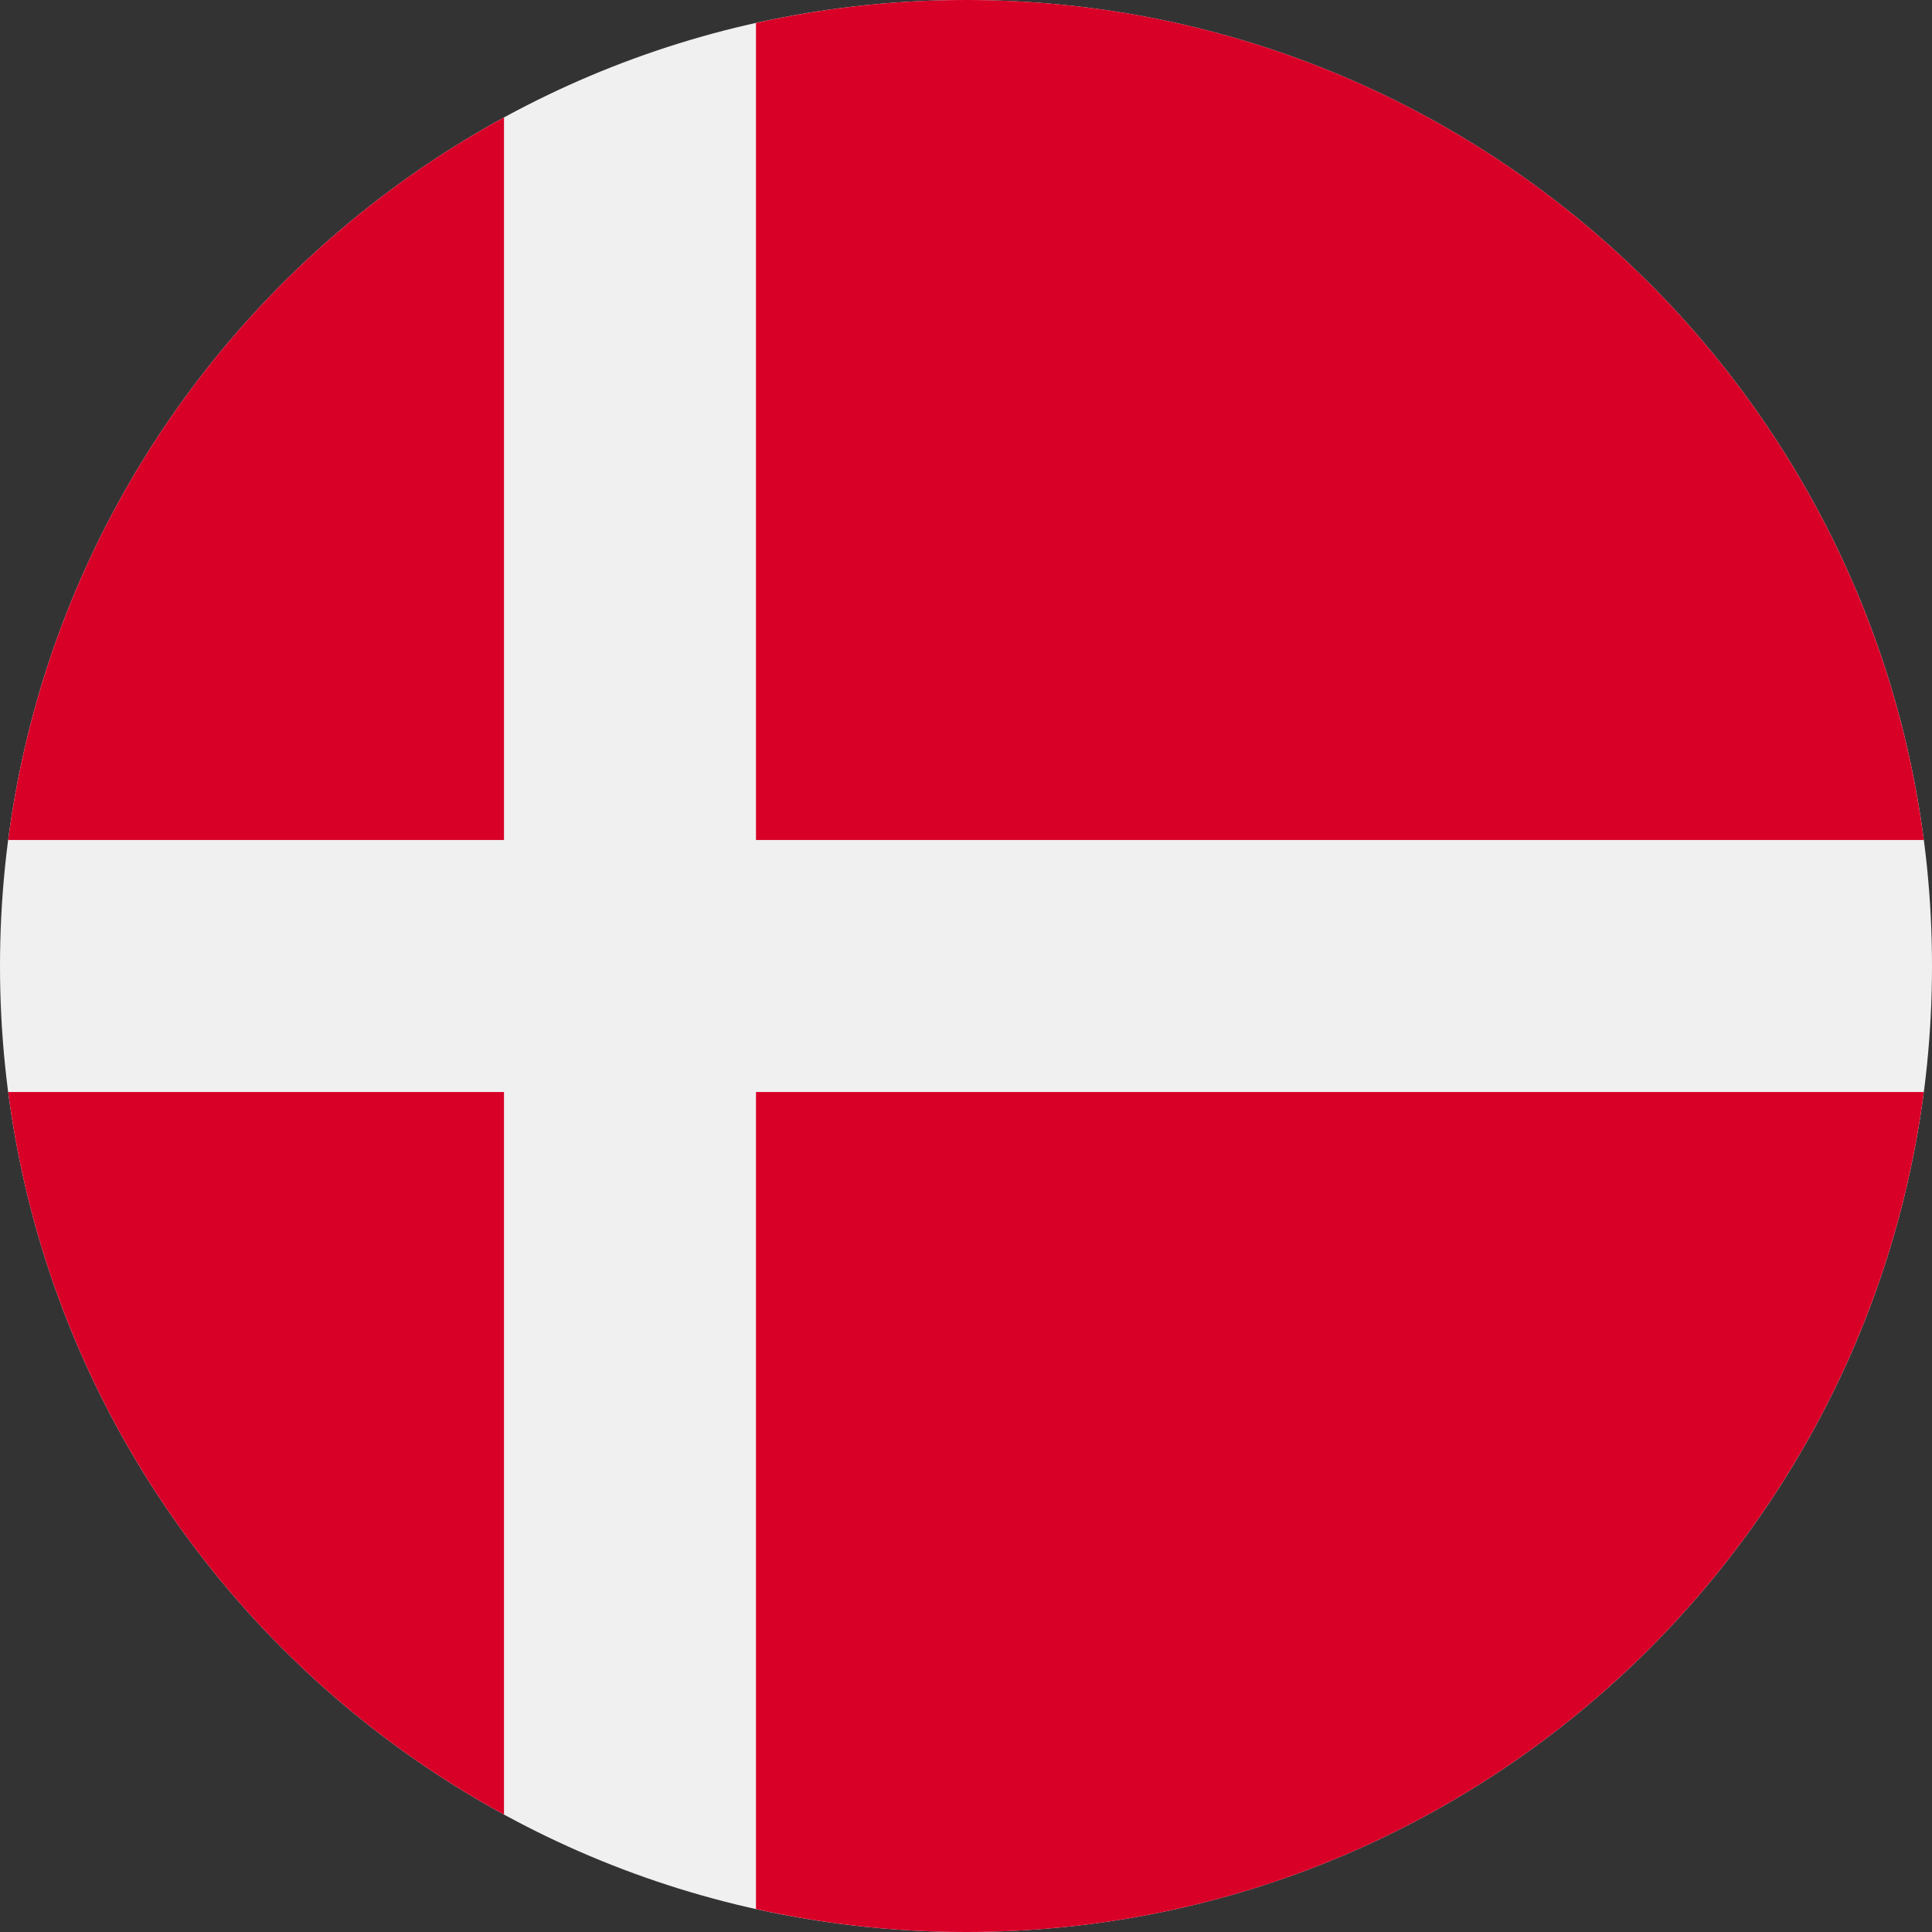 <svg width="512" height="512" viewBox="0 0 512 512" fill="none" xmlns="http://www.w3.org/2000/svg">
<rect x="0" y="0" width="512" height="512" fill="#333333" stroke="none"/>
<g clip-path="url(#clip0_3127_798)">
<path d="M256 512C397.385 512 512 397.385 512 256C512 114.615 397.385 0 256 0C114.615 0 0 114.615 0 256C0 397.385 114.615 512 256 512Z" fill="#F0F0F0"/>
<path d="M200.345 222.609H509.829C493.466 97.002 386.063 0 255.996 0C236.881 0 218.264 2.113 200.344 6.085V222.609H200.345Z" fill="#D80027"/>
<path d="M133.562 222.608V31.127C63.269 69.481 12.947 139.832 2.164 222.609H133.562V222.608Z" fill="#D80027"/>
<path d="M133.561 289.391H2.164C12.947 372.168 63.269 442.519 133.562 480.872L133.561 289.391Z" fill="#D80027"/>
<path d="M200.344 289.392V505.915C218.264 509.887 236.881 512 255.996 512C386.063 512 493.466 414.998 509.829 289.391H200.344V289.392Z" fill="#D80027"/>
</g>
<defs>
<clipPath id="clip0_3127_798">
<rect width="512" height="512" fill="white"/>
</clipPath>
</defs>
</svg>
